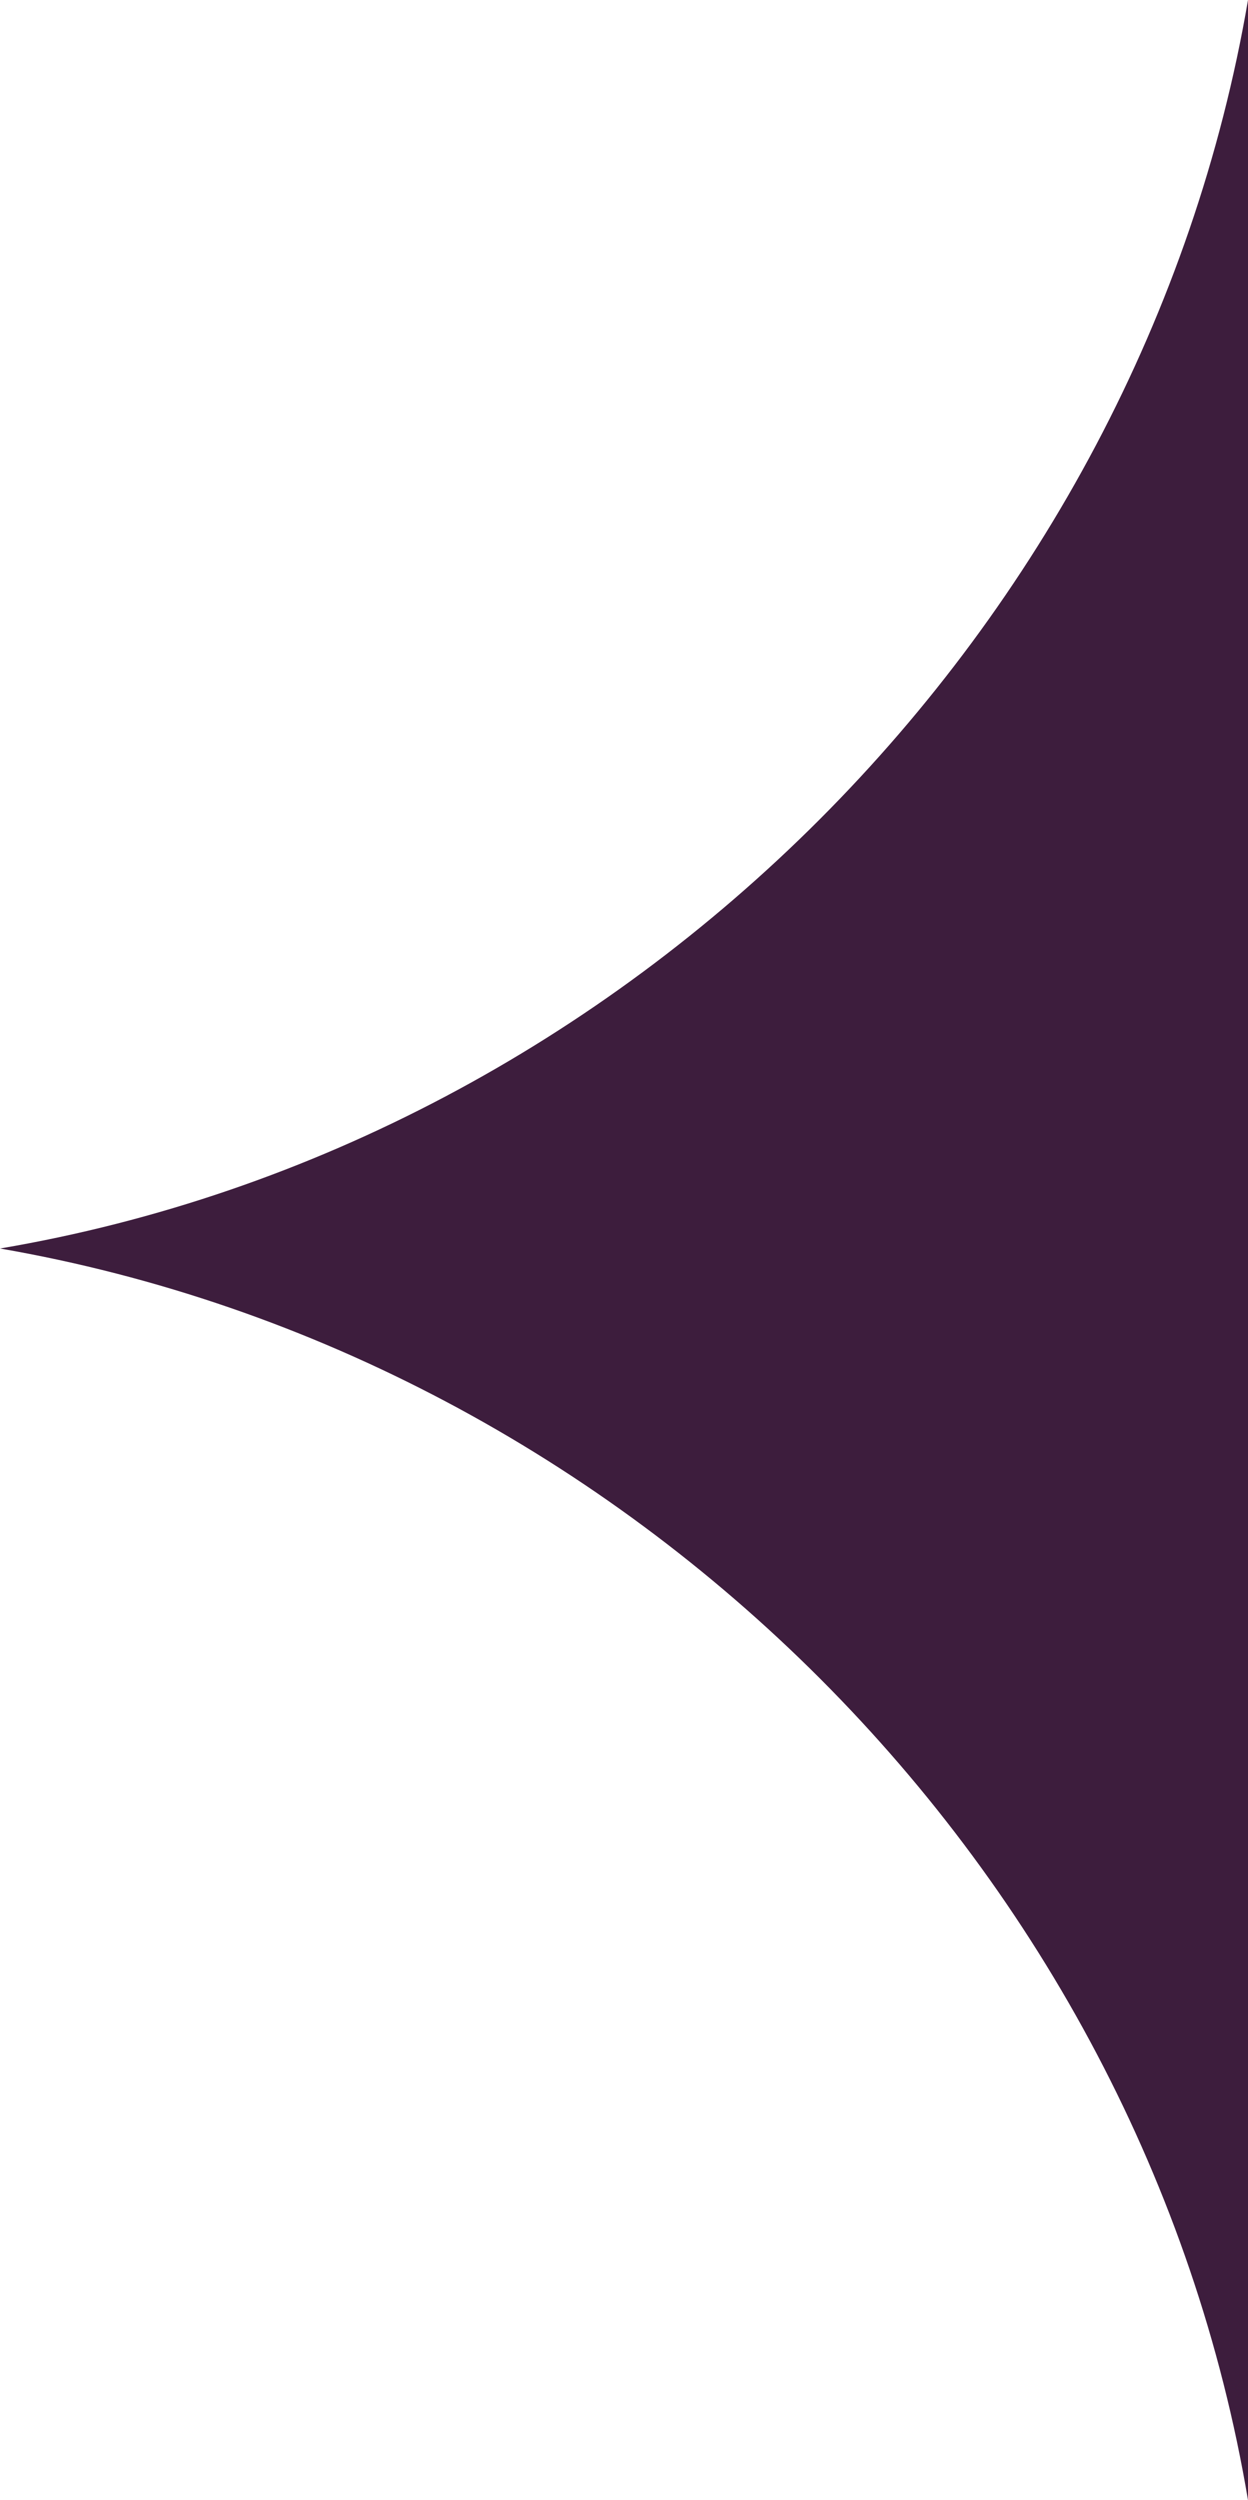 <svg xmlns="http://www.w3.org/2000/svg" width="258.672" height="518" viewBox="0 0 258.672 518">
  <path id="Path_11042" data-name="Path 11042" d="M491.81,518C469.854,387.354,363.553,281.264,233.138,258.672,363.335,236.592,469.578,130.084,491.81,0" transform="translate(-233.138)" fill="#3d1d3d"/>
</svg>
